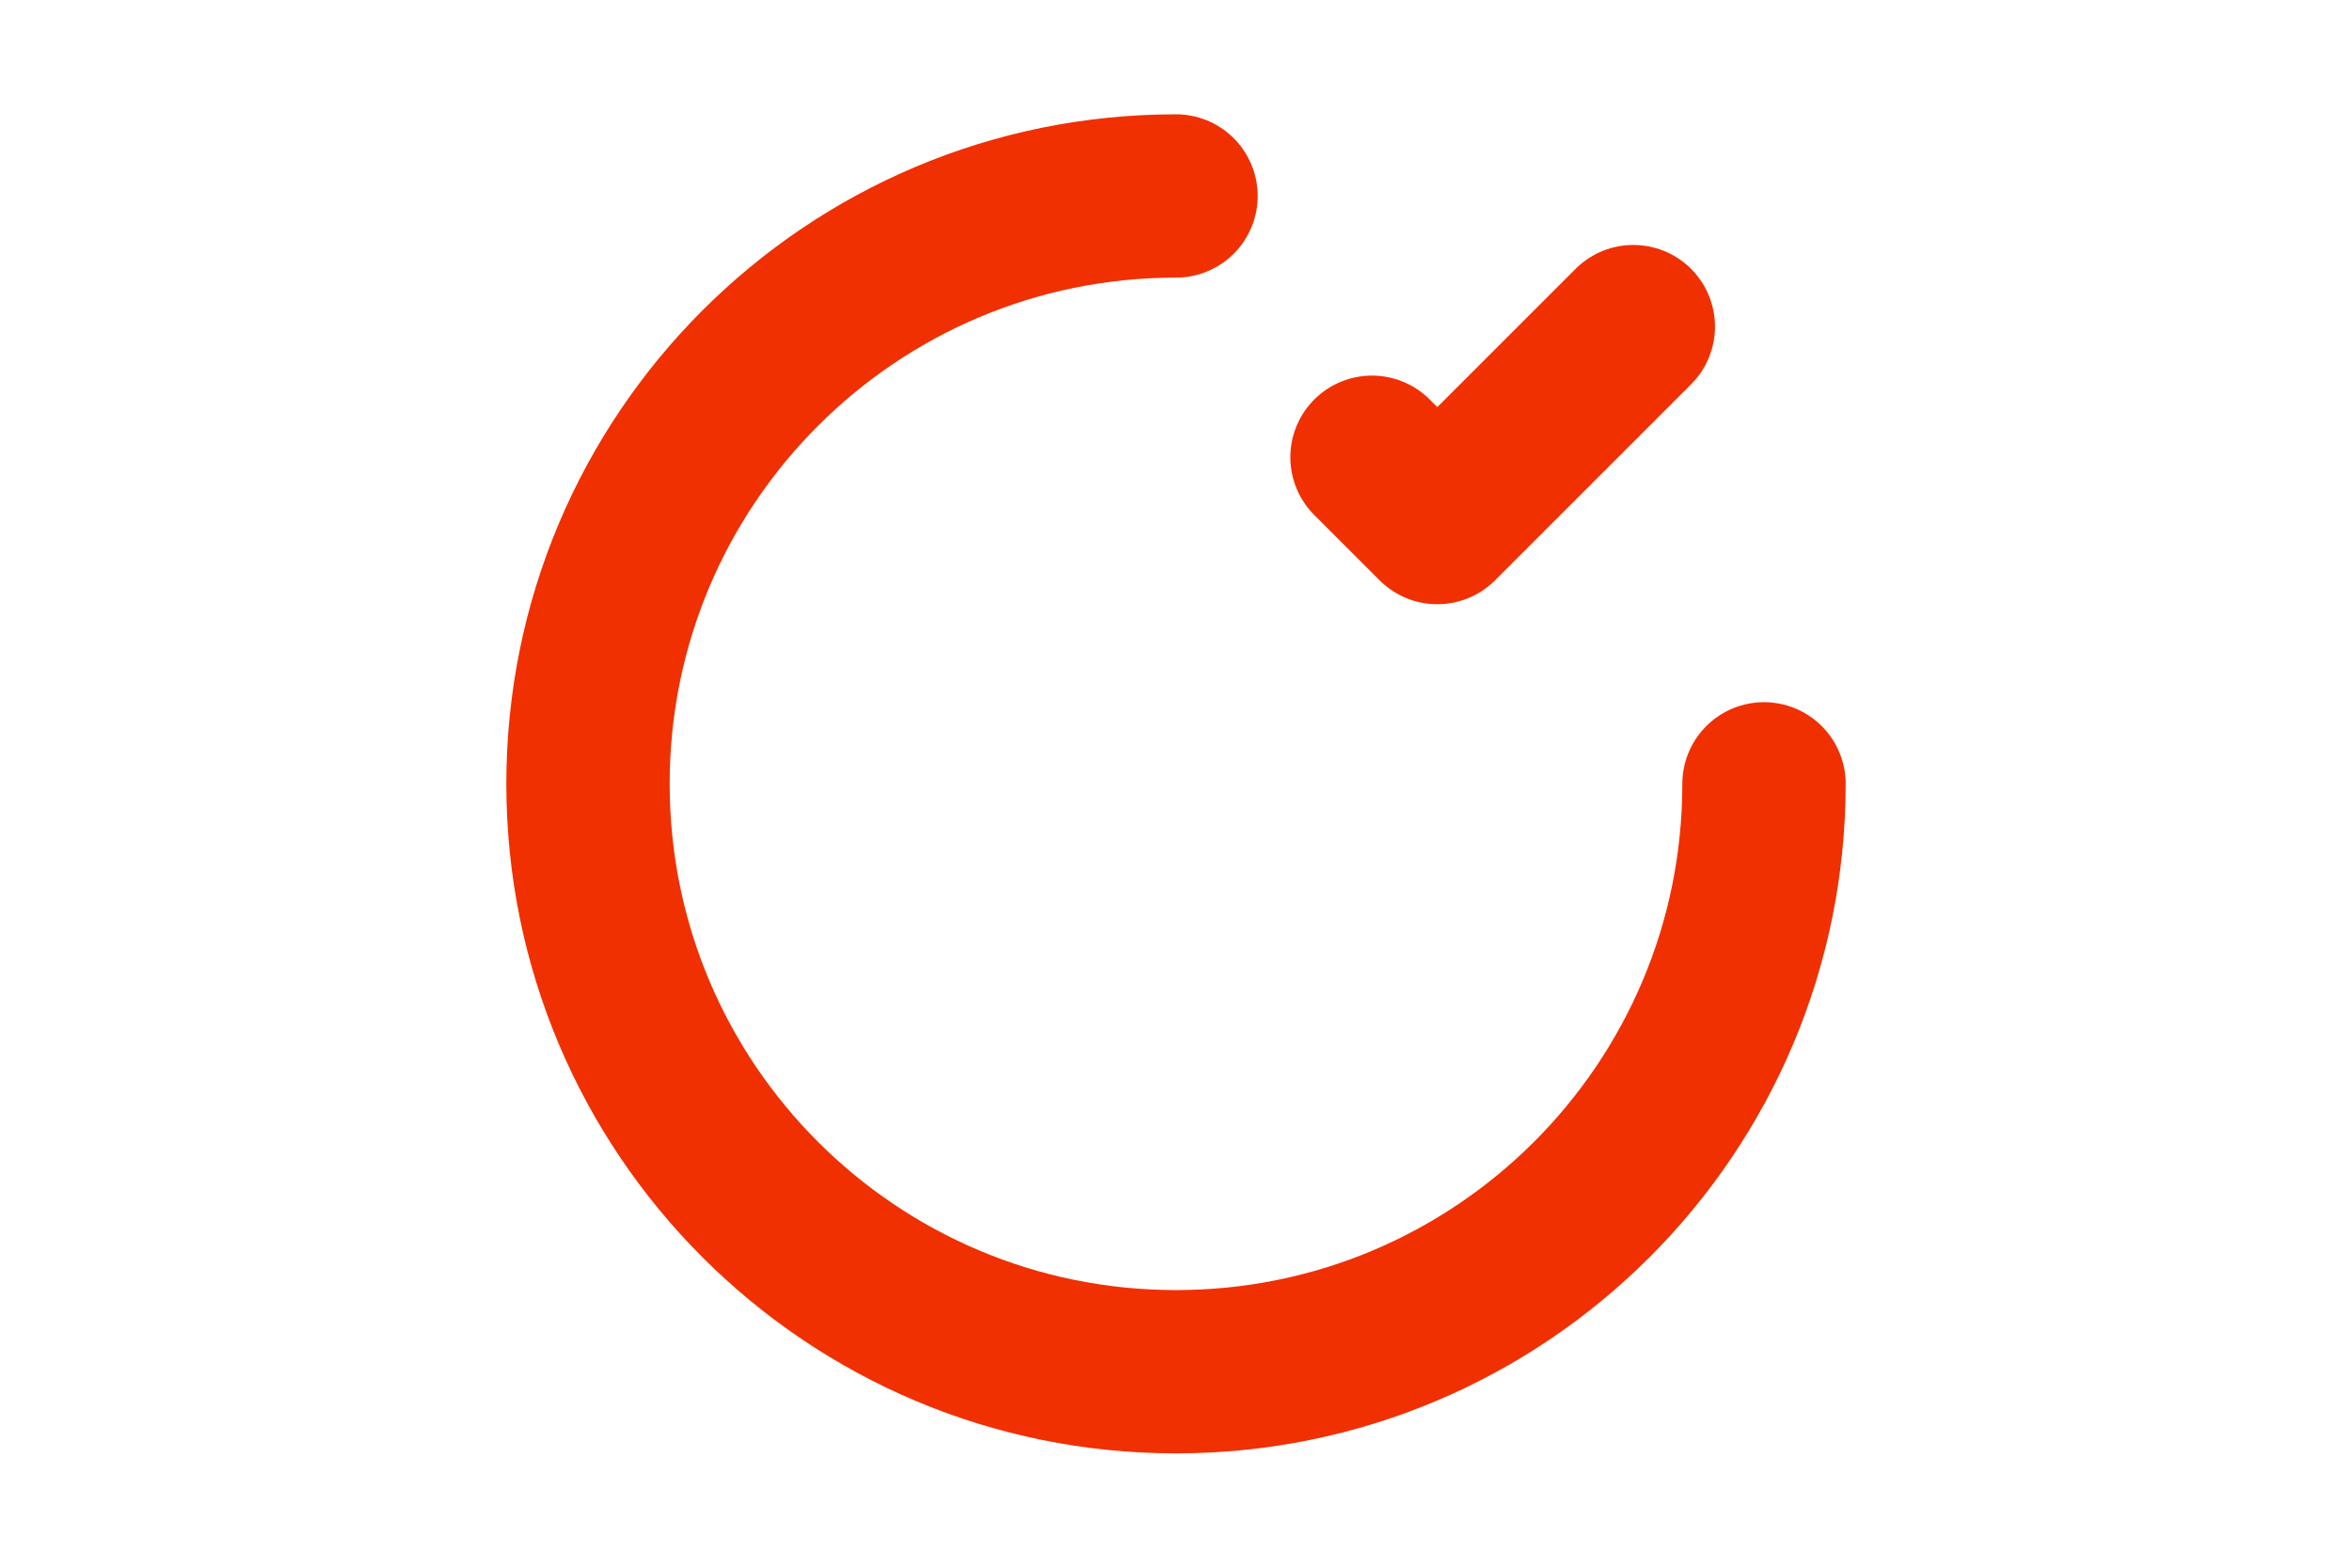 <?xml version="1.0"?>
<!DOCTYPE svg PUBLIC "-//W3C//DTD SVG 1.1//EN" "http://www.w3.org/Graphics/SVG/1.1/DTD/svg11.dtd">
<!-- Uploaded to: SVG Repo, www.svgrepo.com, Transformed by: SVG Repo Mixer Tools -->
<svg xmlns="http://www.w3.org/2000/svg" width="150" height="100" viewBox="0 0 24 24" fill="none">

<g id="SVGRepo_bgCarrier" stroke-width="0"/>

<g id="SVGRepo_tracerCarrier" stroke-linecap="round" stroke-linejoin="round"/>

<g id="SVGRepo_iconCarrier"> <g clip-path="url(#clip0_429_11259)"> <path d="M15 7L16 8L19 5" stroke="#f03000" stroke-width="2.5" stroke-linecap="round" stroke-linejoin="round"/> <path d="M21 12C21 16.971 16.971 21 12 21C7.029 21 3 16.971 3 12C3 7.029 7.029 3 12 3" stroke="#f03000" stroke-width="2.5" stroke-linecap="round" stroke-linejoin="round"/> </g> <defs> <clipPath id="clip0_429_11259"> <rect width="24" height="24" fill="white"/> </clipPath> </defs> </g>

</svg>
